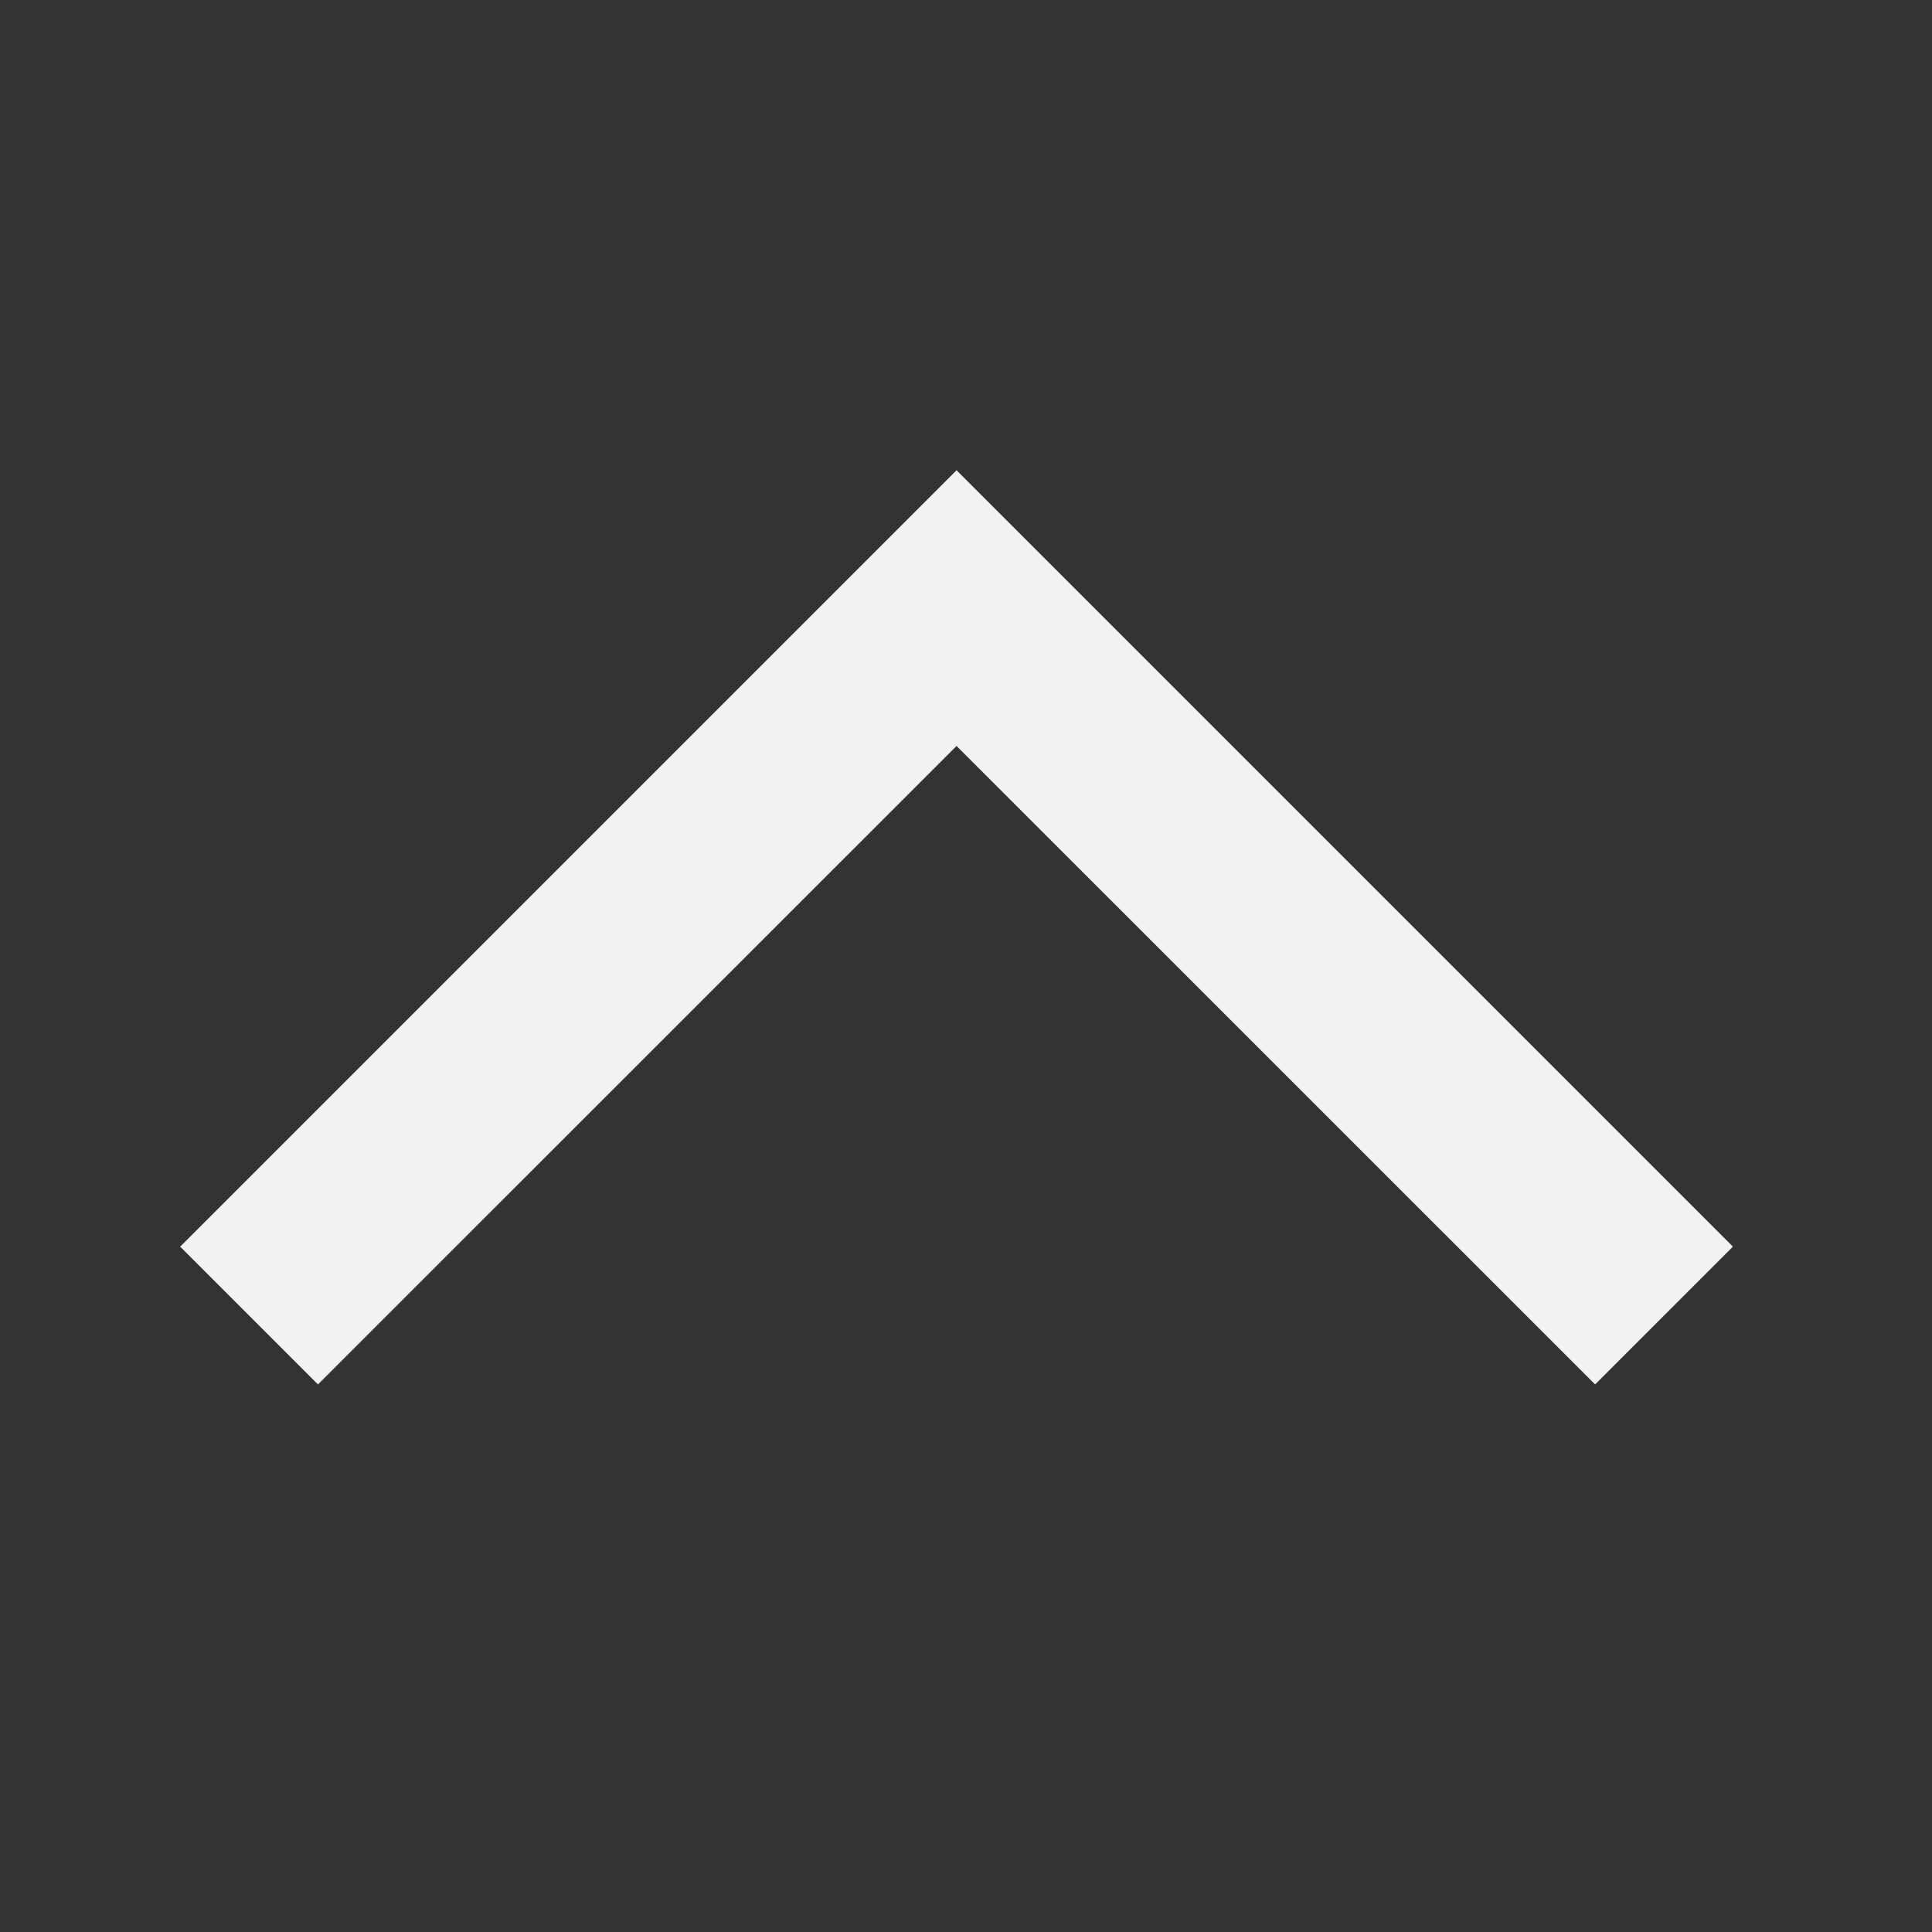 <svg width="19" height="19" viewBox="0 0 19 19" fill="none" xmlns="http://www.w3.org/2000/svg">
<rect x="0" y="0" width="19" height="19" fill="#333333" stroke="none"/>
<mask id="mask0_1828_59055" style="mask-type:alpha" maskUnits="userSpaceOnUse" x="0" y="0" width="19" height="19">
<rect x="18.569" y="0.037" width="18.324" height="18.324" transform="rotate(90 18.569 0.037)" fill="#D9D9D9"/>
</mask>
<g mask="url(#mask0_1828_59055)">
<path d="M1.772 12.26L9.407 4.625L17.042 12.26L15.687 13.615L9.407 7.336L3.127 13.615L1.772 12.26Z" fill="#F2F2F2"/>
</g>
</svg>
